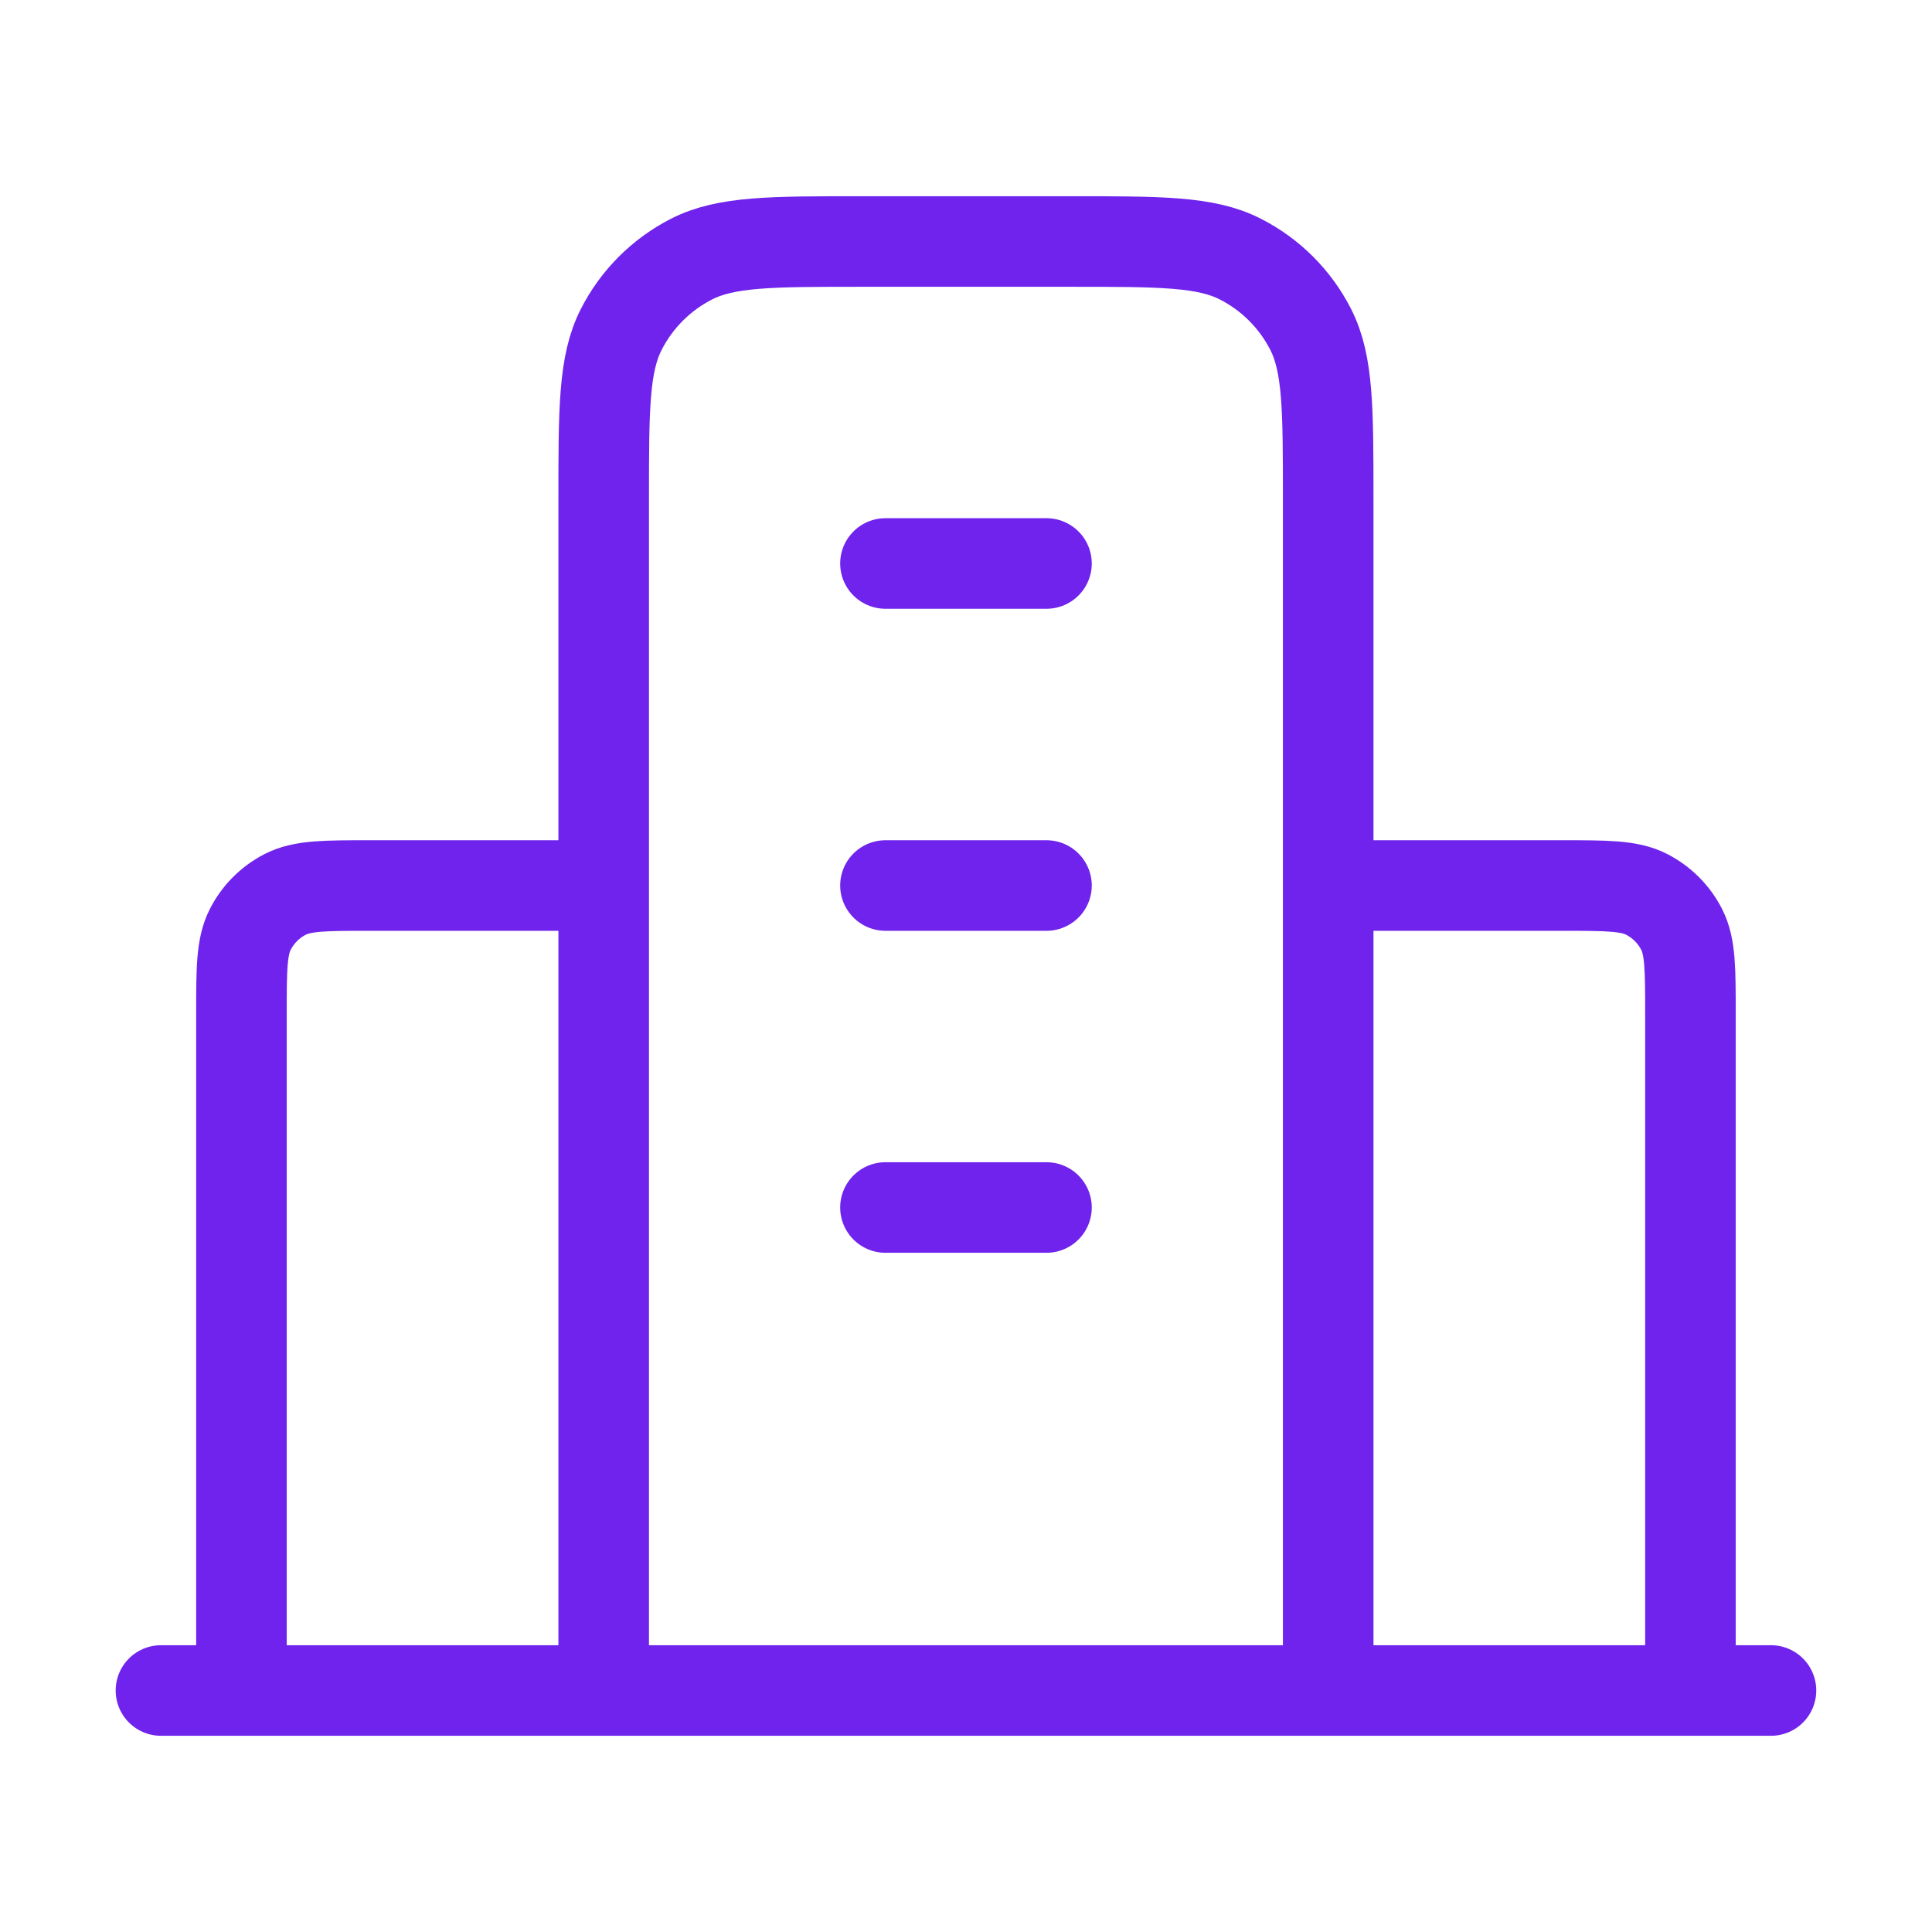 <svg width="32" height="32" viewBox="0 0 32 32" fill="none" xmlns="http://www.w3.org/2000/svg">
<path d="M9.999 14.667H6.133C5.386 14.667 5.013 14.667 4.727 14.812C4.476 14.94 4.272 15.144 4.145 15.395C3.999 15.68 3.999 16.053 3.999 16.8V28M21.999 14.667H25.866C26.613 14.667 26.986 14.667 27.271 14.812C27.522 14.94 27.726 15.144 27.854 15.395C27.999 15.68 27.999 16.053 27.999 16.8V28M21.999 28V8.267C21.999 6.773 21.999 6.026 21.709 5.456C21.453 4.954 21.045 4.546 20.543 4.291C19.973 4 19.226 4 17.733 4H14.266C12.773 4 12.026 4 11.455 4.291C10.954 4.546 10.546 4.954 10.29 5.456C9.999 6.026 9.999 6.773 9.999 8.267V28M29.333 28H2.666M14.666 9.333H17.333M14.666 14.667H17.333M14.666 20H17.333" stroke="#6F23EC" stroke-width="1.5" stroke-linecap="round" stroke-linejoin="round"/>
</svg>
